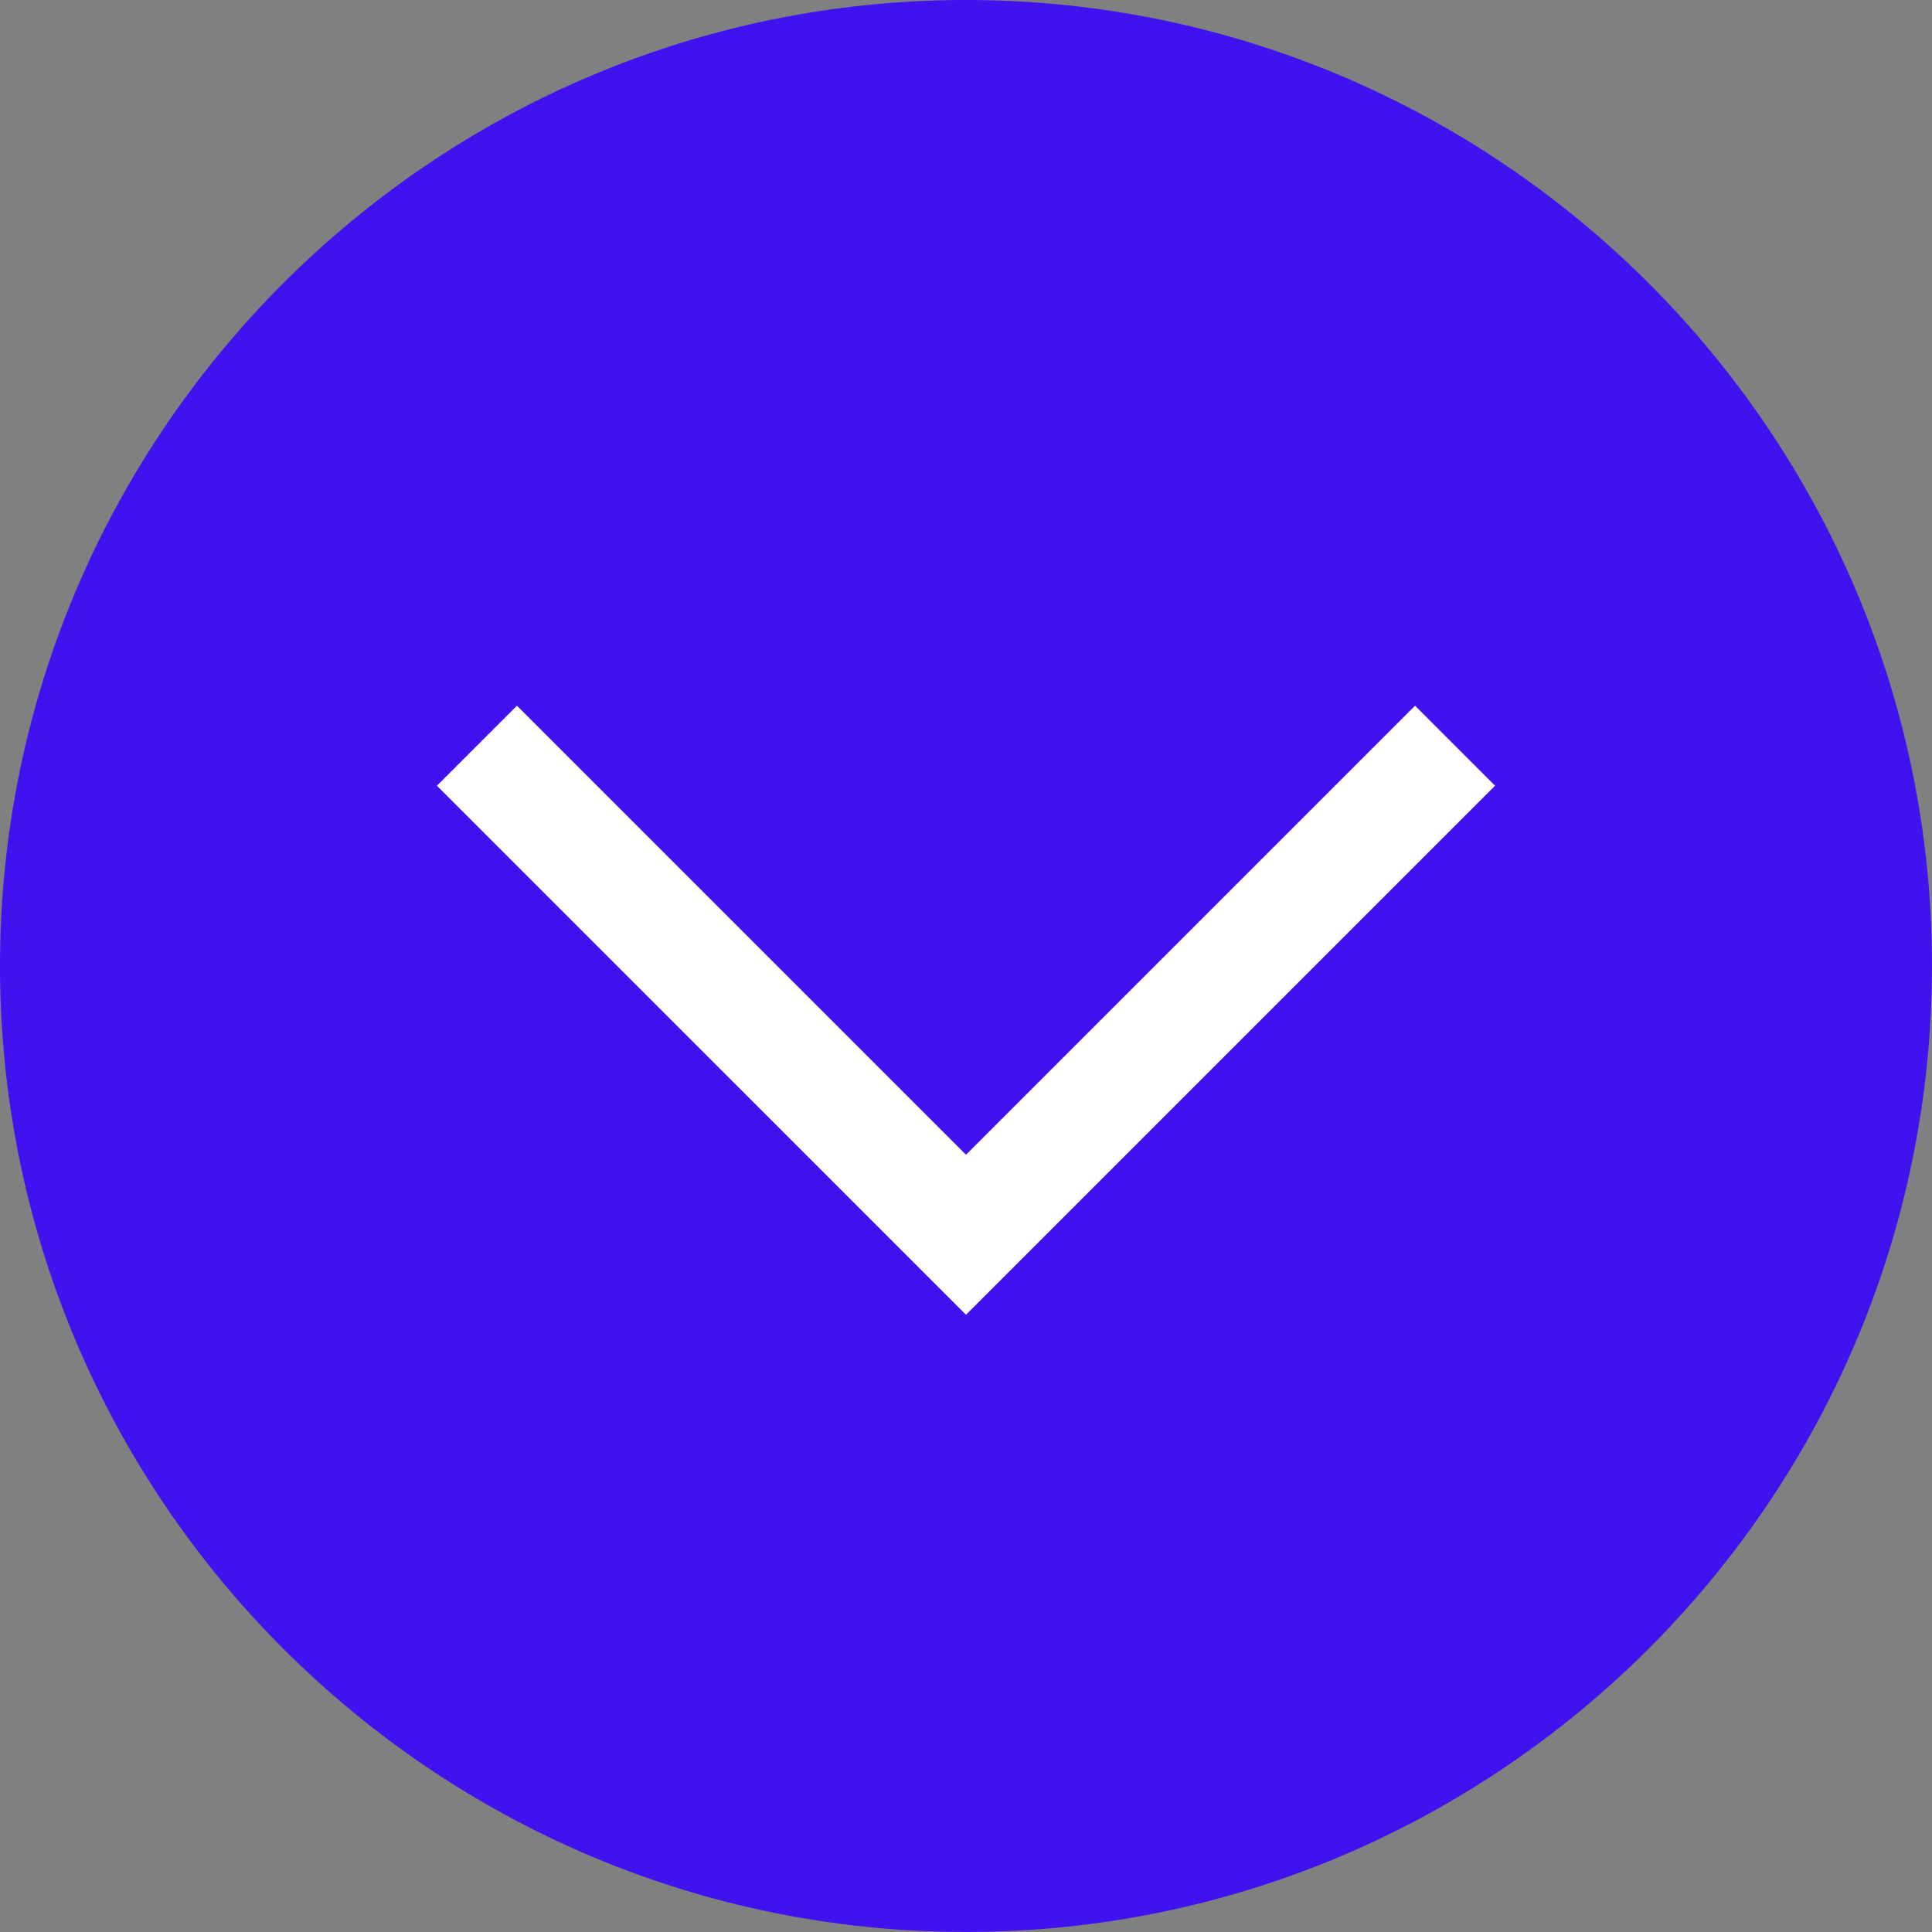 <svg width="42" height="42" viewBox="0 0 42 42" fill="none" xmlns="http://www.w3.org/2000/svg">
<rect x="0" y="0" width="42" height="42" fill="#808080" stroke="none"/>
<g id="+" clip-path="url(#clip0_244_438)">
<path id="Vector" d="M42 20.999C42 9.421 32.579 0 20.999 0C9.42 0 0 9.421 0 20.999C0 32.578 9.421 41.999 20.999 41.999C32.578 41.999 41.999 32.578 41.999 20.999H42ZM2.46 20.999C2.46 10.778 10.778 2.46 20.999 2.46C31.221 2.46 39.539 10.778 39.539 20.999C39.539 31.221 31.221 39.539 20.999 39.539C10.778 39.539 2.46 31.222 2.46 20.999Z" fill="#4211EF"/>
<circle id="Ellipse 11" cx="21" cy="21" r="19" fill="#4211EF"/>
<path id="Vector_2" d="M21 28.582L9.498 17.081L11.238 15.341L21 25.103L29.892 16.211L30.762 15.341L32.501 17.081L21 28.582Z" fill="white"/>
</g>
<defs>
<clipPath id="clip0_244_438">
<rect width="42" height="42" fill="white"/>
</clipPath>
</defs>
</svg>
